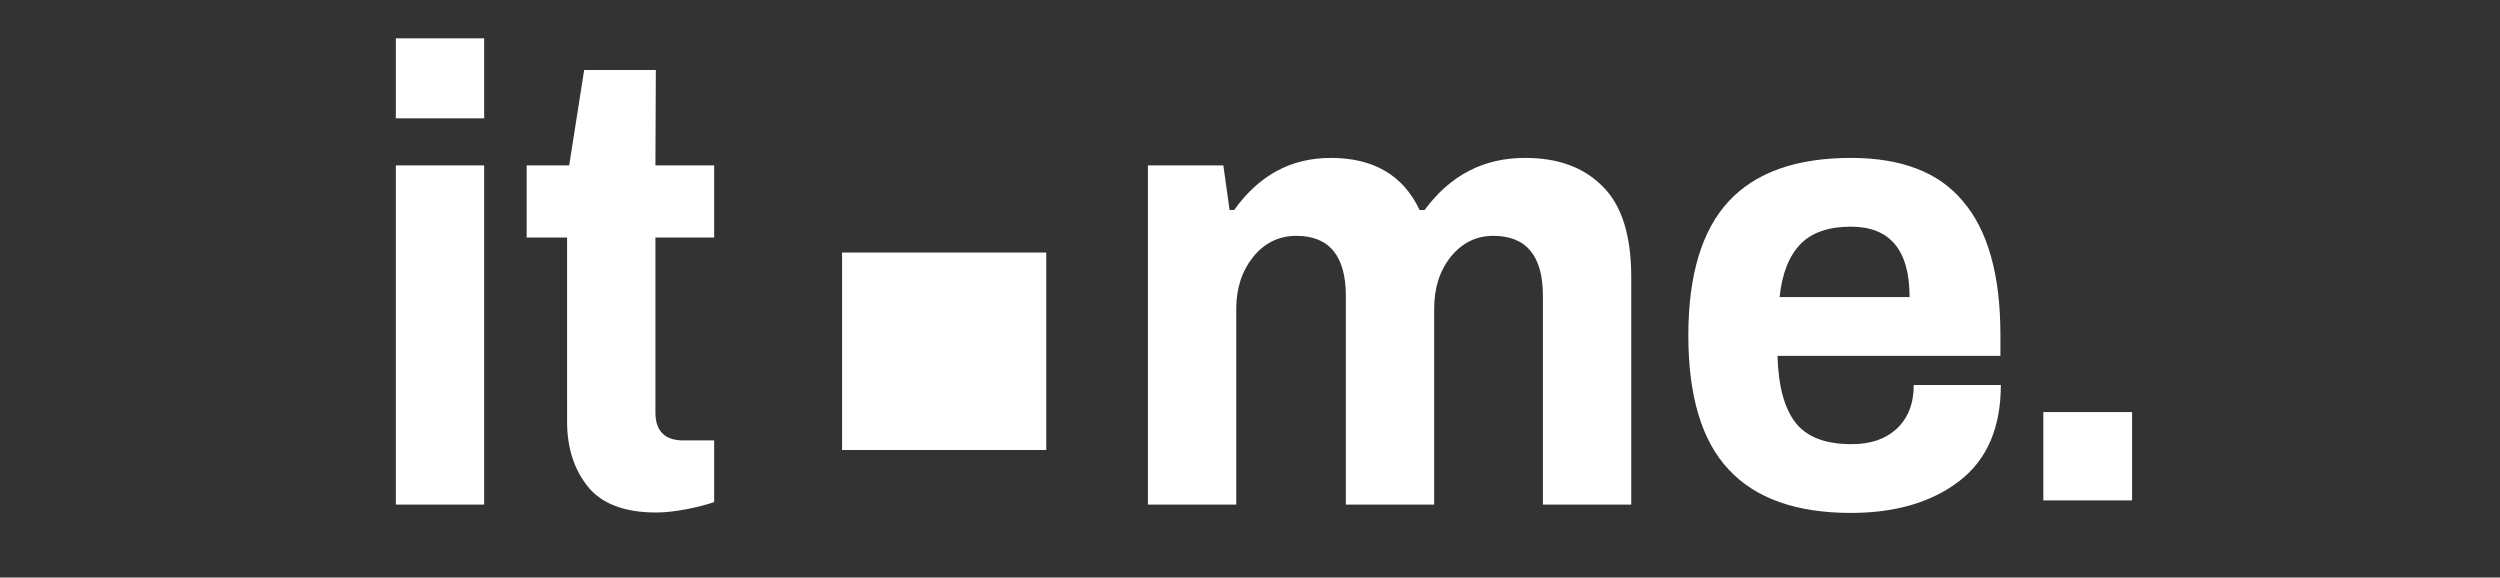 <?xml version="1.0" encoding="utf-8"?>
<!-- Generator: Adobe Illustrator 25.2.0, SVG Export Plug-In . SVG Version: 6.00 Build 0)  -->
<svg version="1.1" id="Layer_1" xmlns="http://www.w3.org/2000/svg" xmlns:xlink="http://www.w3.org/1999/xlink" x="0px" y="0px"
	 viewBox="0 0 600 138.6" style="enable-background:new 0 0 600 138.6;" xml:space="preserve">
<rect x="0" y="0" width="600" height="138.6" fill="#333333" stroke="none"/>
<style type="text/css">
	.st0{fill:#FFFFFF;}
</style>
<path class="st0" d="M95,9.2h21.2v19.2H95V9.2z M95,39.7h21.2v81.4H95V39.7z M157.3,39.7h14.1V57h-14.1V99c0,4.4,2.2,6.7,6.7,6.7
	h7.4v14.8c-1.8,0.6-3.9,1.2-6.6,1.7c-2.6,0.5-5.1,0.8-7.3,0.8c-7.6,0-13.1-2.1-16.4-6.2c-3.3-4.1-5-9.3-5-15.6V57h-9.7V39.7h10.2
	l3.6-22.9h17.2L157.3,39.7L157.3,39.7z M384.6,44.7c4.6,4.5,6.9,11.8,6.9,21.8v54.6h-21.2V71c0-9.6-4-14.4-11.9-14.4
	c-4.1,0-7.5,1.7-10.2,5c-2.7,3.4-4,7.5-4,12.5v47H323V71c0-9.6-4-14.4-11.9-14.4c-4.1,0-7.6,1.7-10.3,5c-2.7,3.4-4.1,7.5-4.1,12.5
	v47h-21.2V39.7h18.1l1.5,10.7h1.1c6-8.4,13.7-12.5,23.2-12.5c10.3,0,17.4,4.2,21.3,12.5h1.2c6.2-8.4,14.2-12.5,24.1-12.5
	C373.9,37.9,380,40.1,384.6,44.7z M444.2,37.9c-13.1,0-22.9,3.5-29.3,10.4c-6.4,6.9-9.7,17.6-9.7,32.2c0,14.5,3.2,25.3,9.7,32.2
	c6.4,6.9,16.2,10.4,29.3,10.4c10.8,0,19.5-2.6,26.1-7.7c6.6-5.1,9.9-12.8,9.9-23h-20.9c0,4.5-1.4,8-4.1,10.5s-6.3,3.7-10.8,3.7
	c-6.3,0-10.8-1.7-13.5-5.2c-2.7-3.5-4.1-8.8-4.3-16h53.5v-5c0-14.4-3-25.1-9-32.1C465.3,41.3,456.3,37.9,444.2,37.9z M427.1,71.3
	c0.6-5.7,2.3-9.9,5-12.7c2.7-2.8,6.8-4.2,12.1-4.2c9.4,0,14.1,5.6,14.1,16.9H427.1z M511.7,98.9v21.2h-21.3V98.9H511.7z M251.1,60.6
	V108h-49V60.6H251.1z"/>
</svg>
